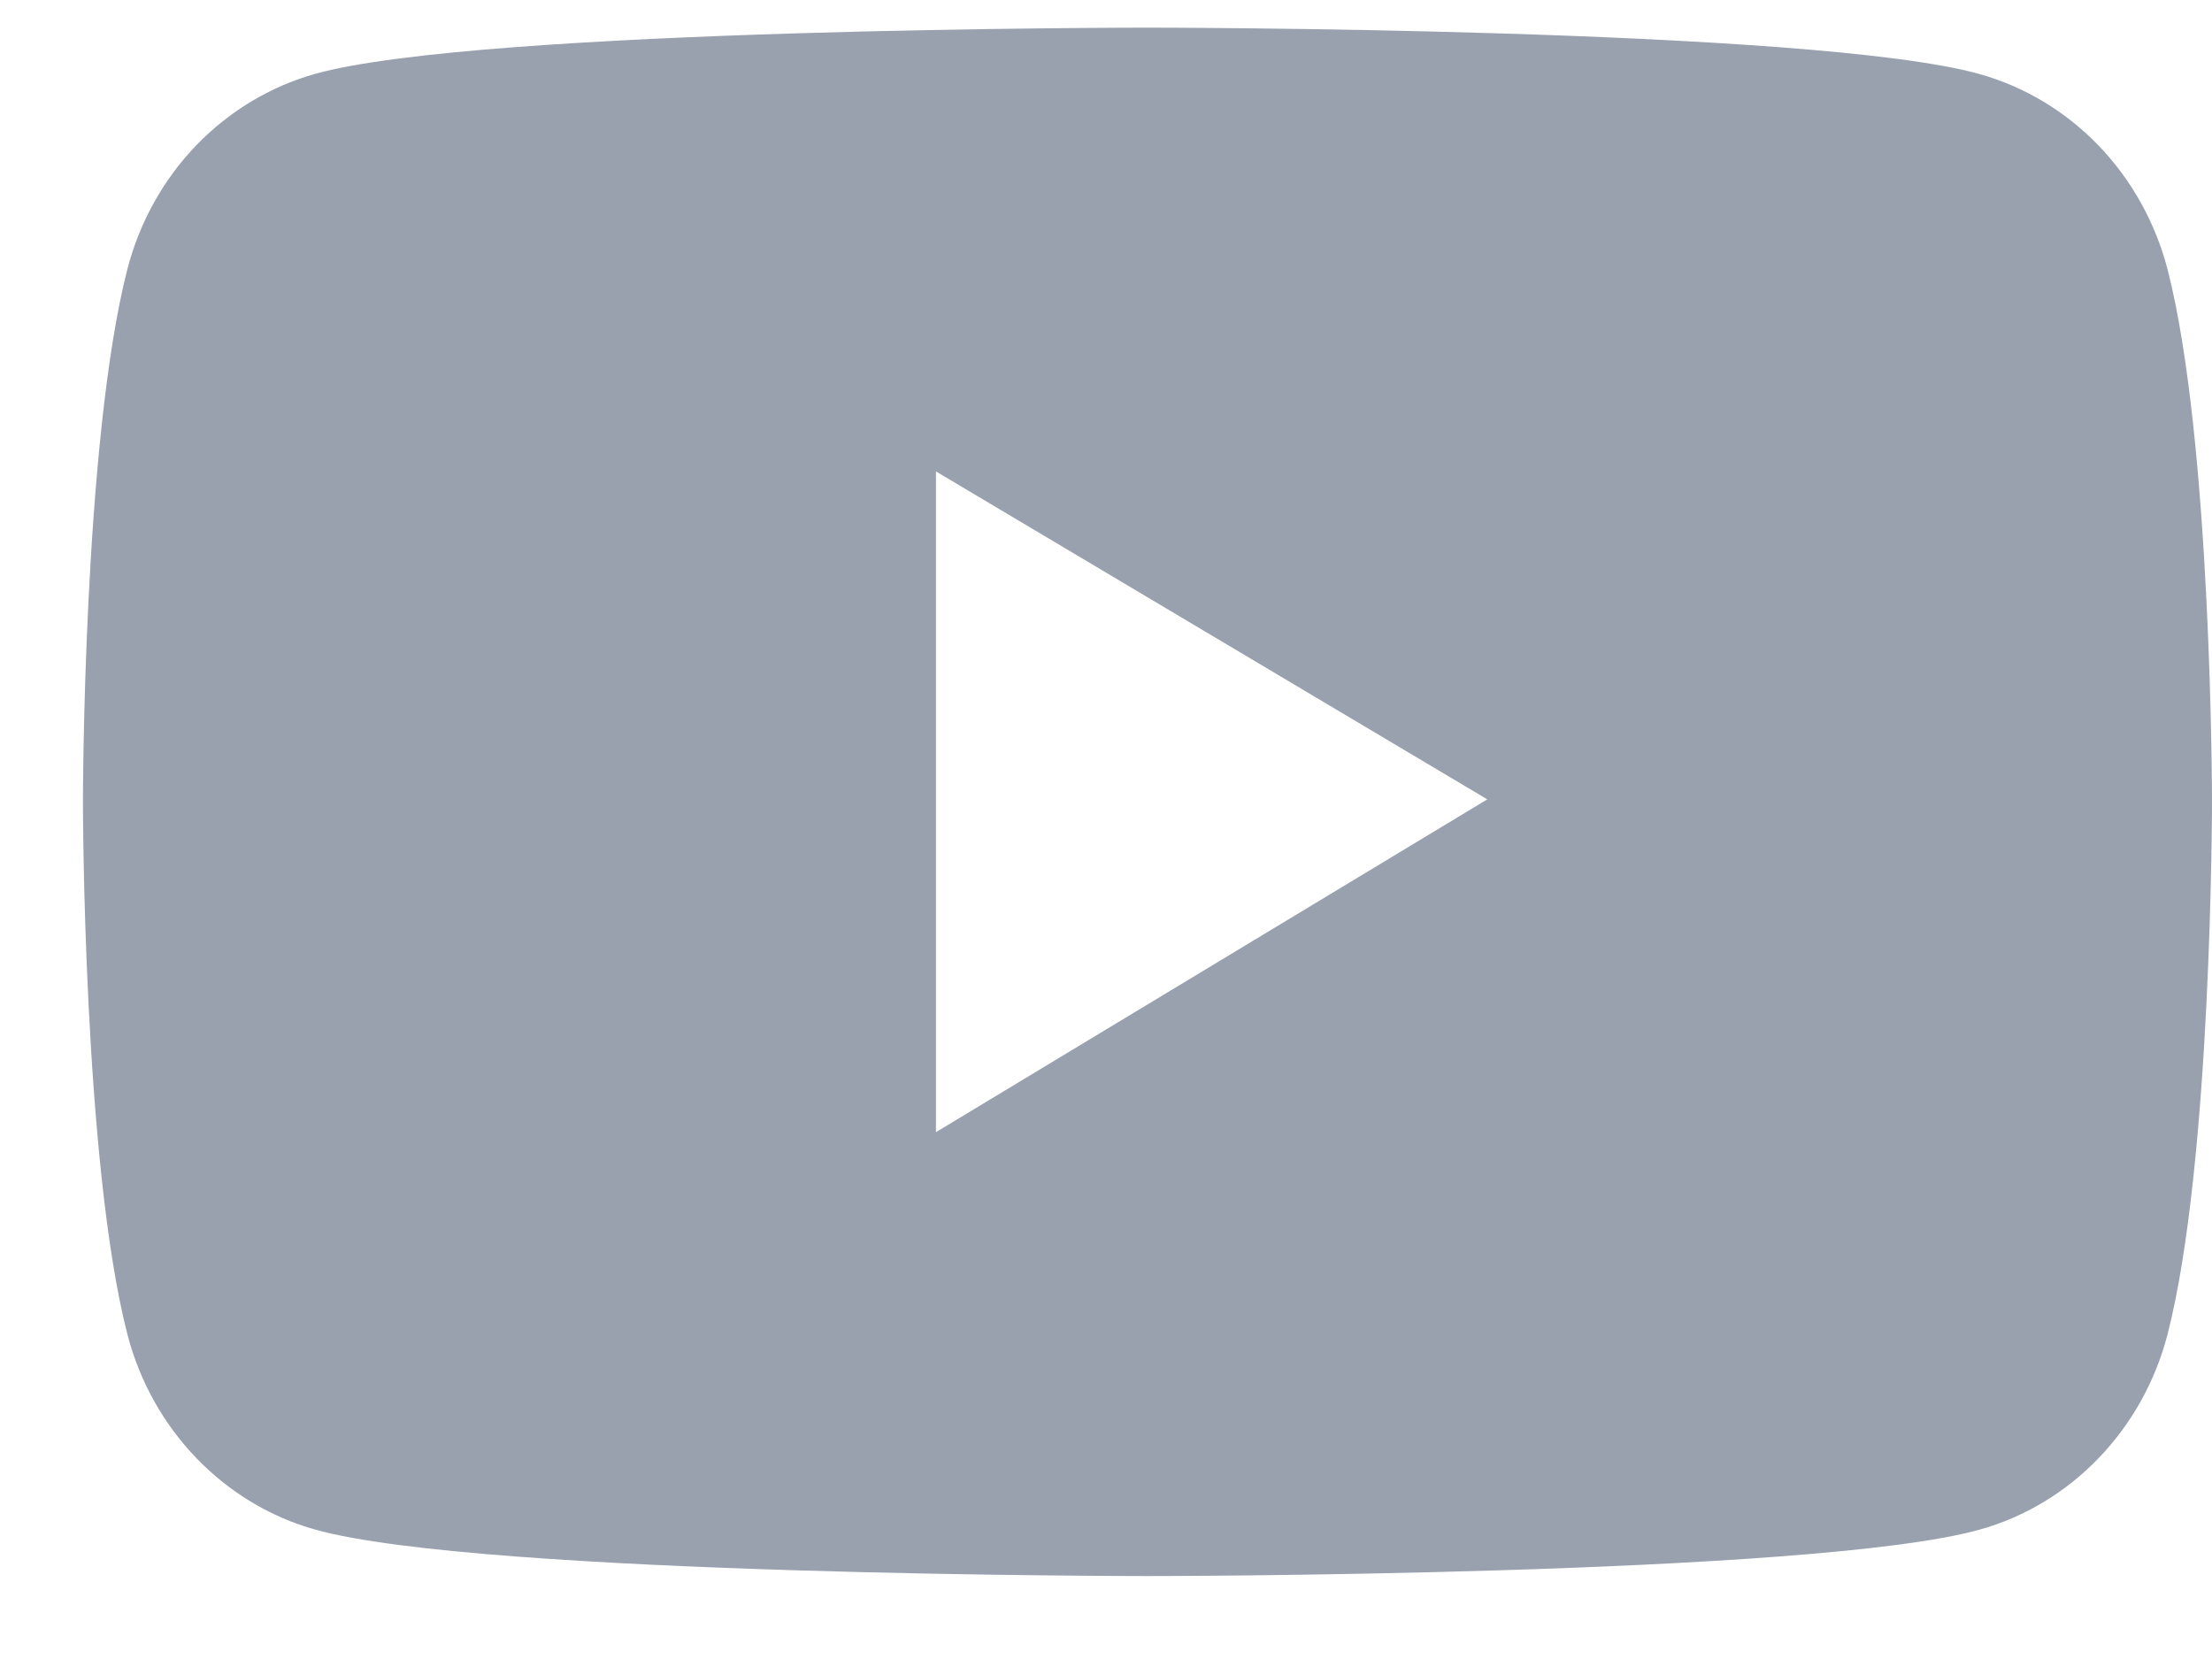 <svg width="24" height="18" viewBox="0 0 24 18" fill="none" xmlns="http://www.w3.org/2000/svg">
<path d="M23.518 2.924C23.386 2.416 23.129 1.953 22.77 1.58C22.412 1.208 21.966 0.94 21.476 0.803C19.674 0.3 12.45 0.3 12.45 0.3C12.45 0.3 5.226 0.3 3.424 0.8C2.934 0.937 2.488 1.205 2.129 1.577C1.771 1.949 1.513 2.413 1.382 2.921C0.9 4.794 0.9 8.7 0.9 8.7C0.9 8.7 0.9 12.605 1.382 14.476C1.648 15.508 2.431 16.321 3.424 16.597C5.226 17.1 12.45 17.1 12.45 17.1C12.45 17.1 19.674 17.1 21.476 16.597C22.471 16.321 23.252 15.508 23.518 14.476C24 12.605 24 8.7 24 8.7C24 8.7 24 4.794 23.518 2.924ZM10.155 12.284V5.115L16.137 8.673L10.155 12.284Z" fill="#99A1AF"/>
</svg>
